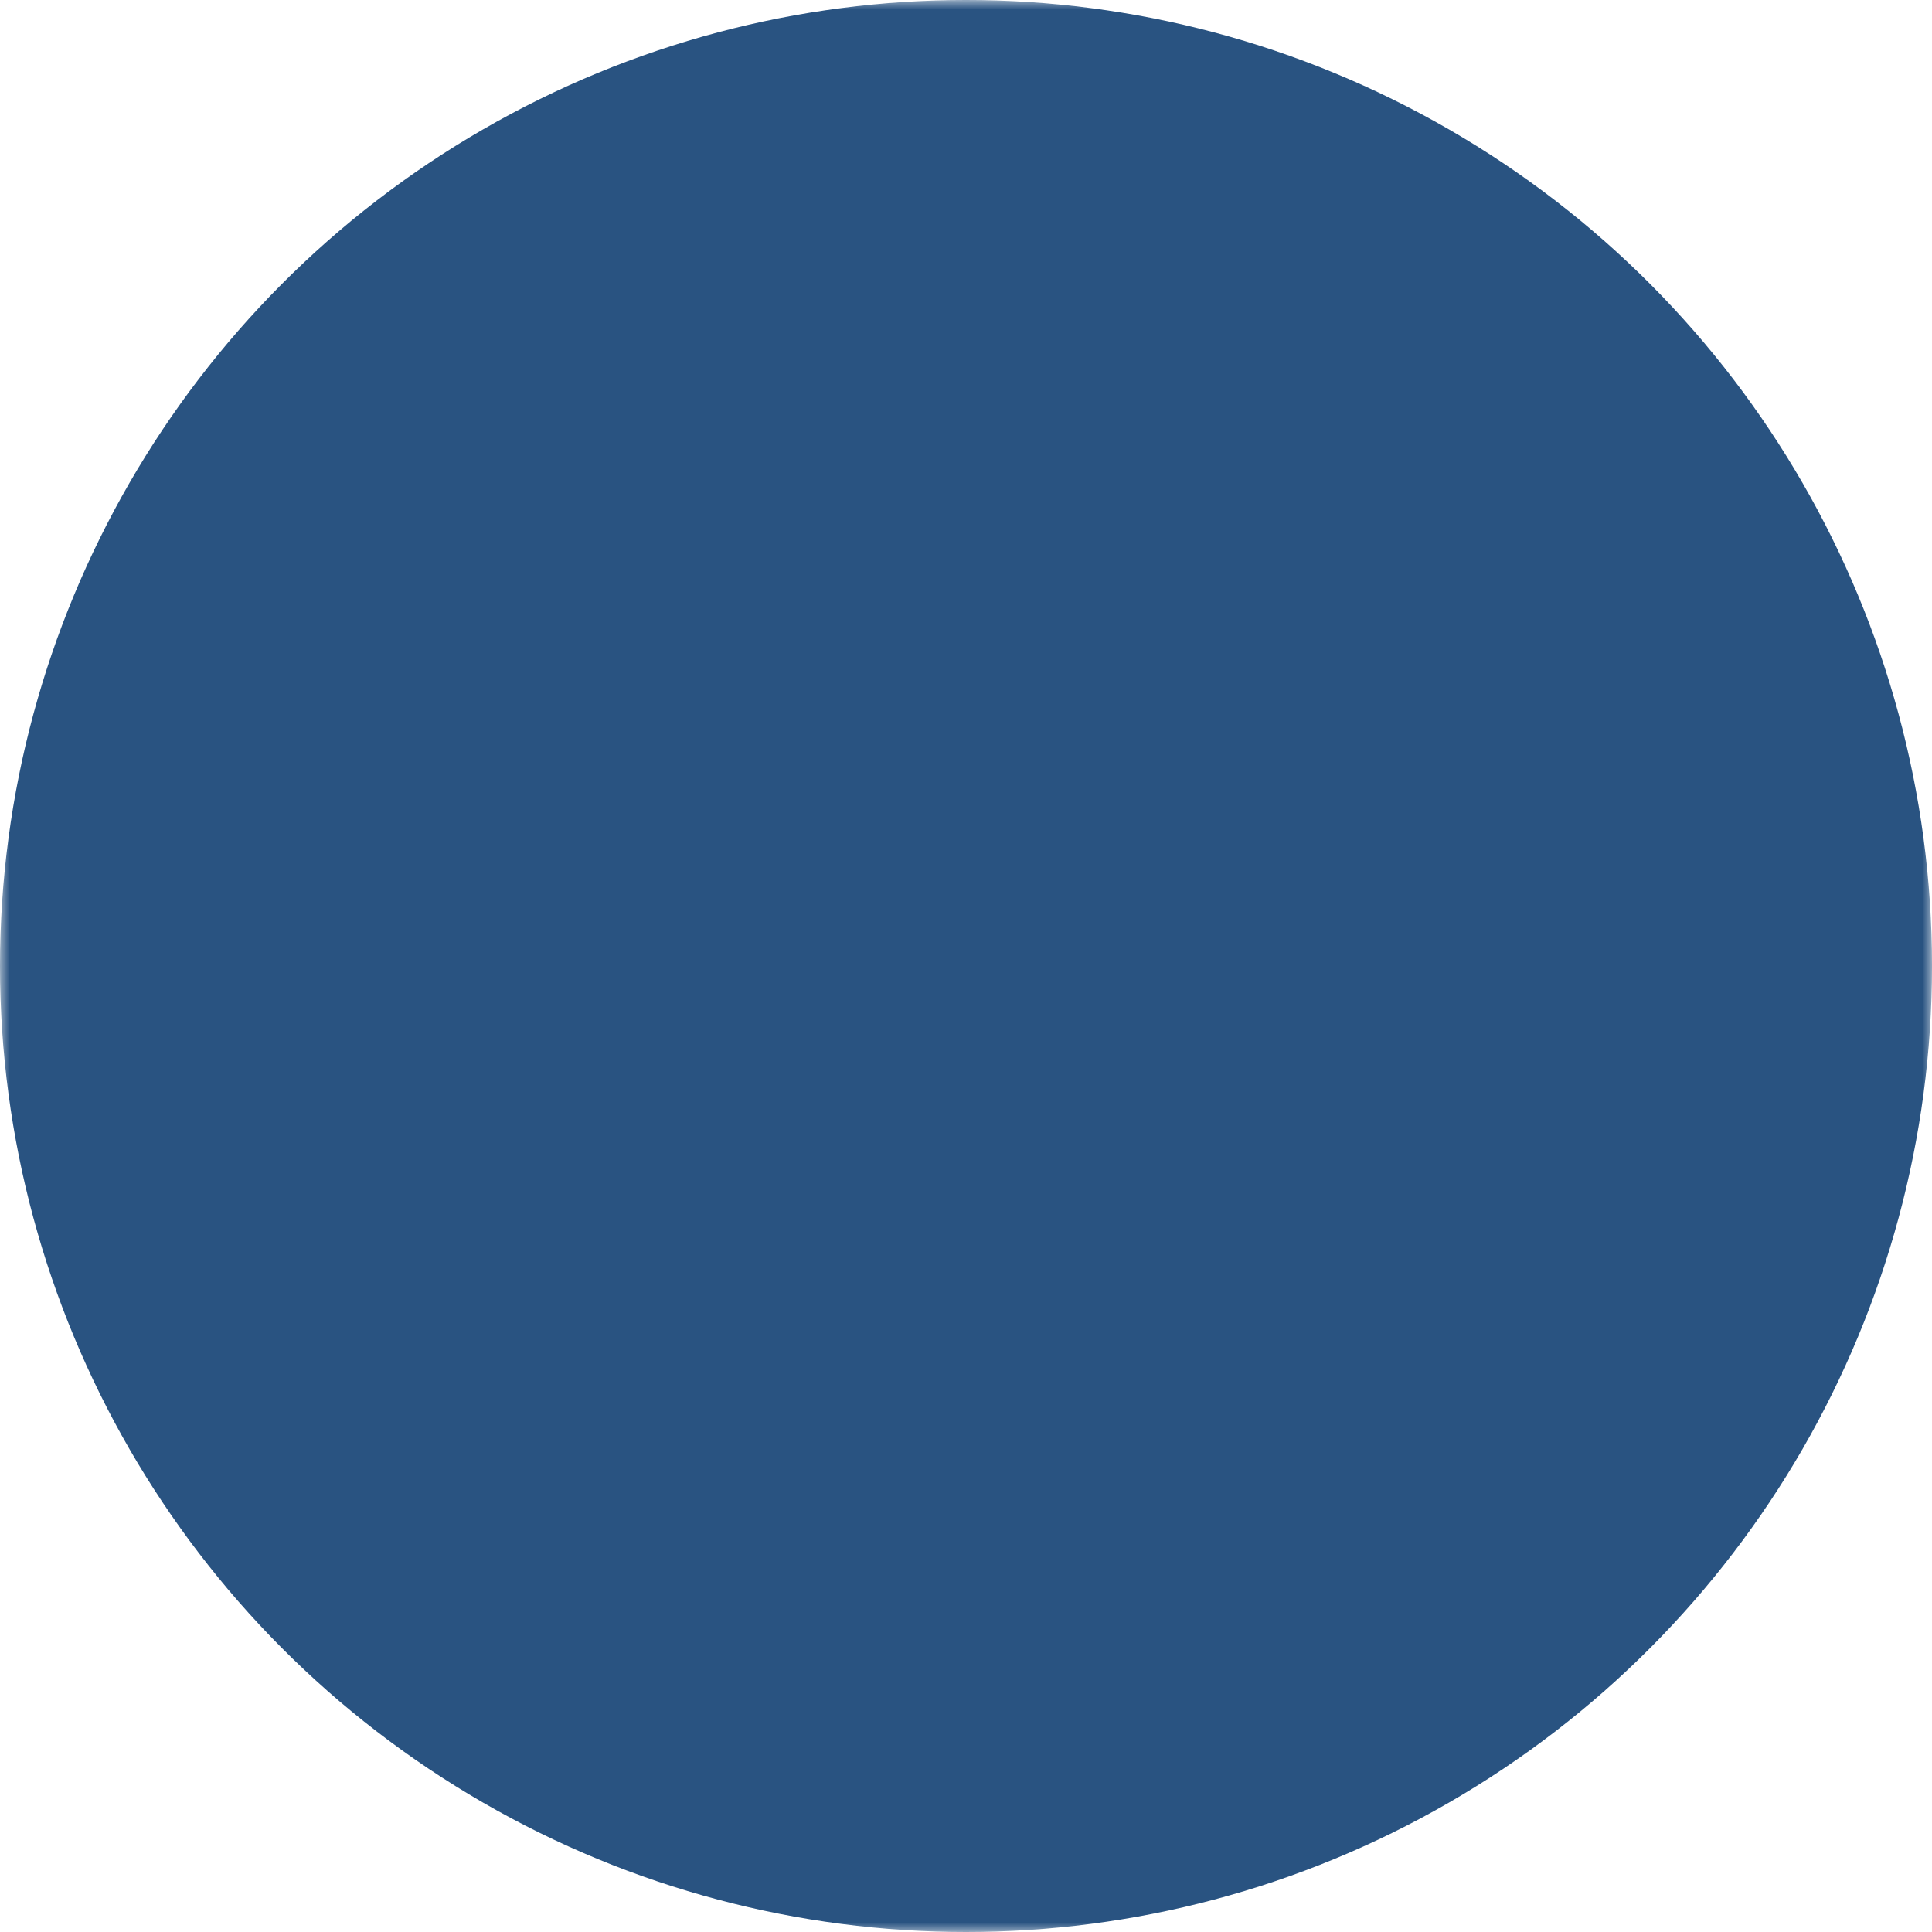 <svg
  xmlns="http://www.w3.org/2000/svg"
  xmlns:xlink="http://www.w3.org/1999/xlink"
  height="100"
  width="100"
  viewBox="0 0 100 100"
>
  <defs>
    <mask id="mask">
      <rect
        x="0"
        y="0"
        width="100"
        height="100"
        fill="#fff"
      />
      <circle
        cx="50"
        cy="50"
        r="25"
        stroke="#000"
        stroke-width="16.667"
        fill="#fff"
      />
    </mask>
  </defs>
  <circle
    cx="50"
    cy="50"
    r="50"
    fill="#295381"
    mask="url(#mask)"
  />
</svg>